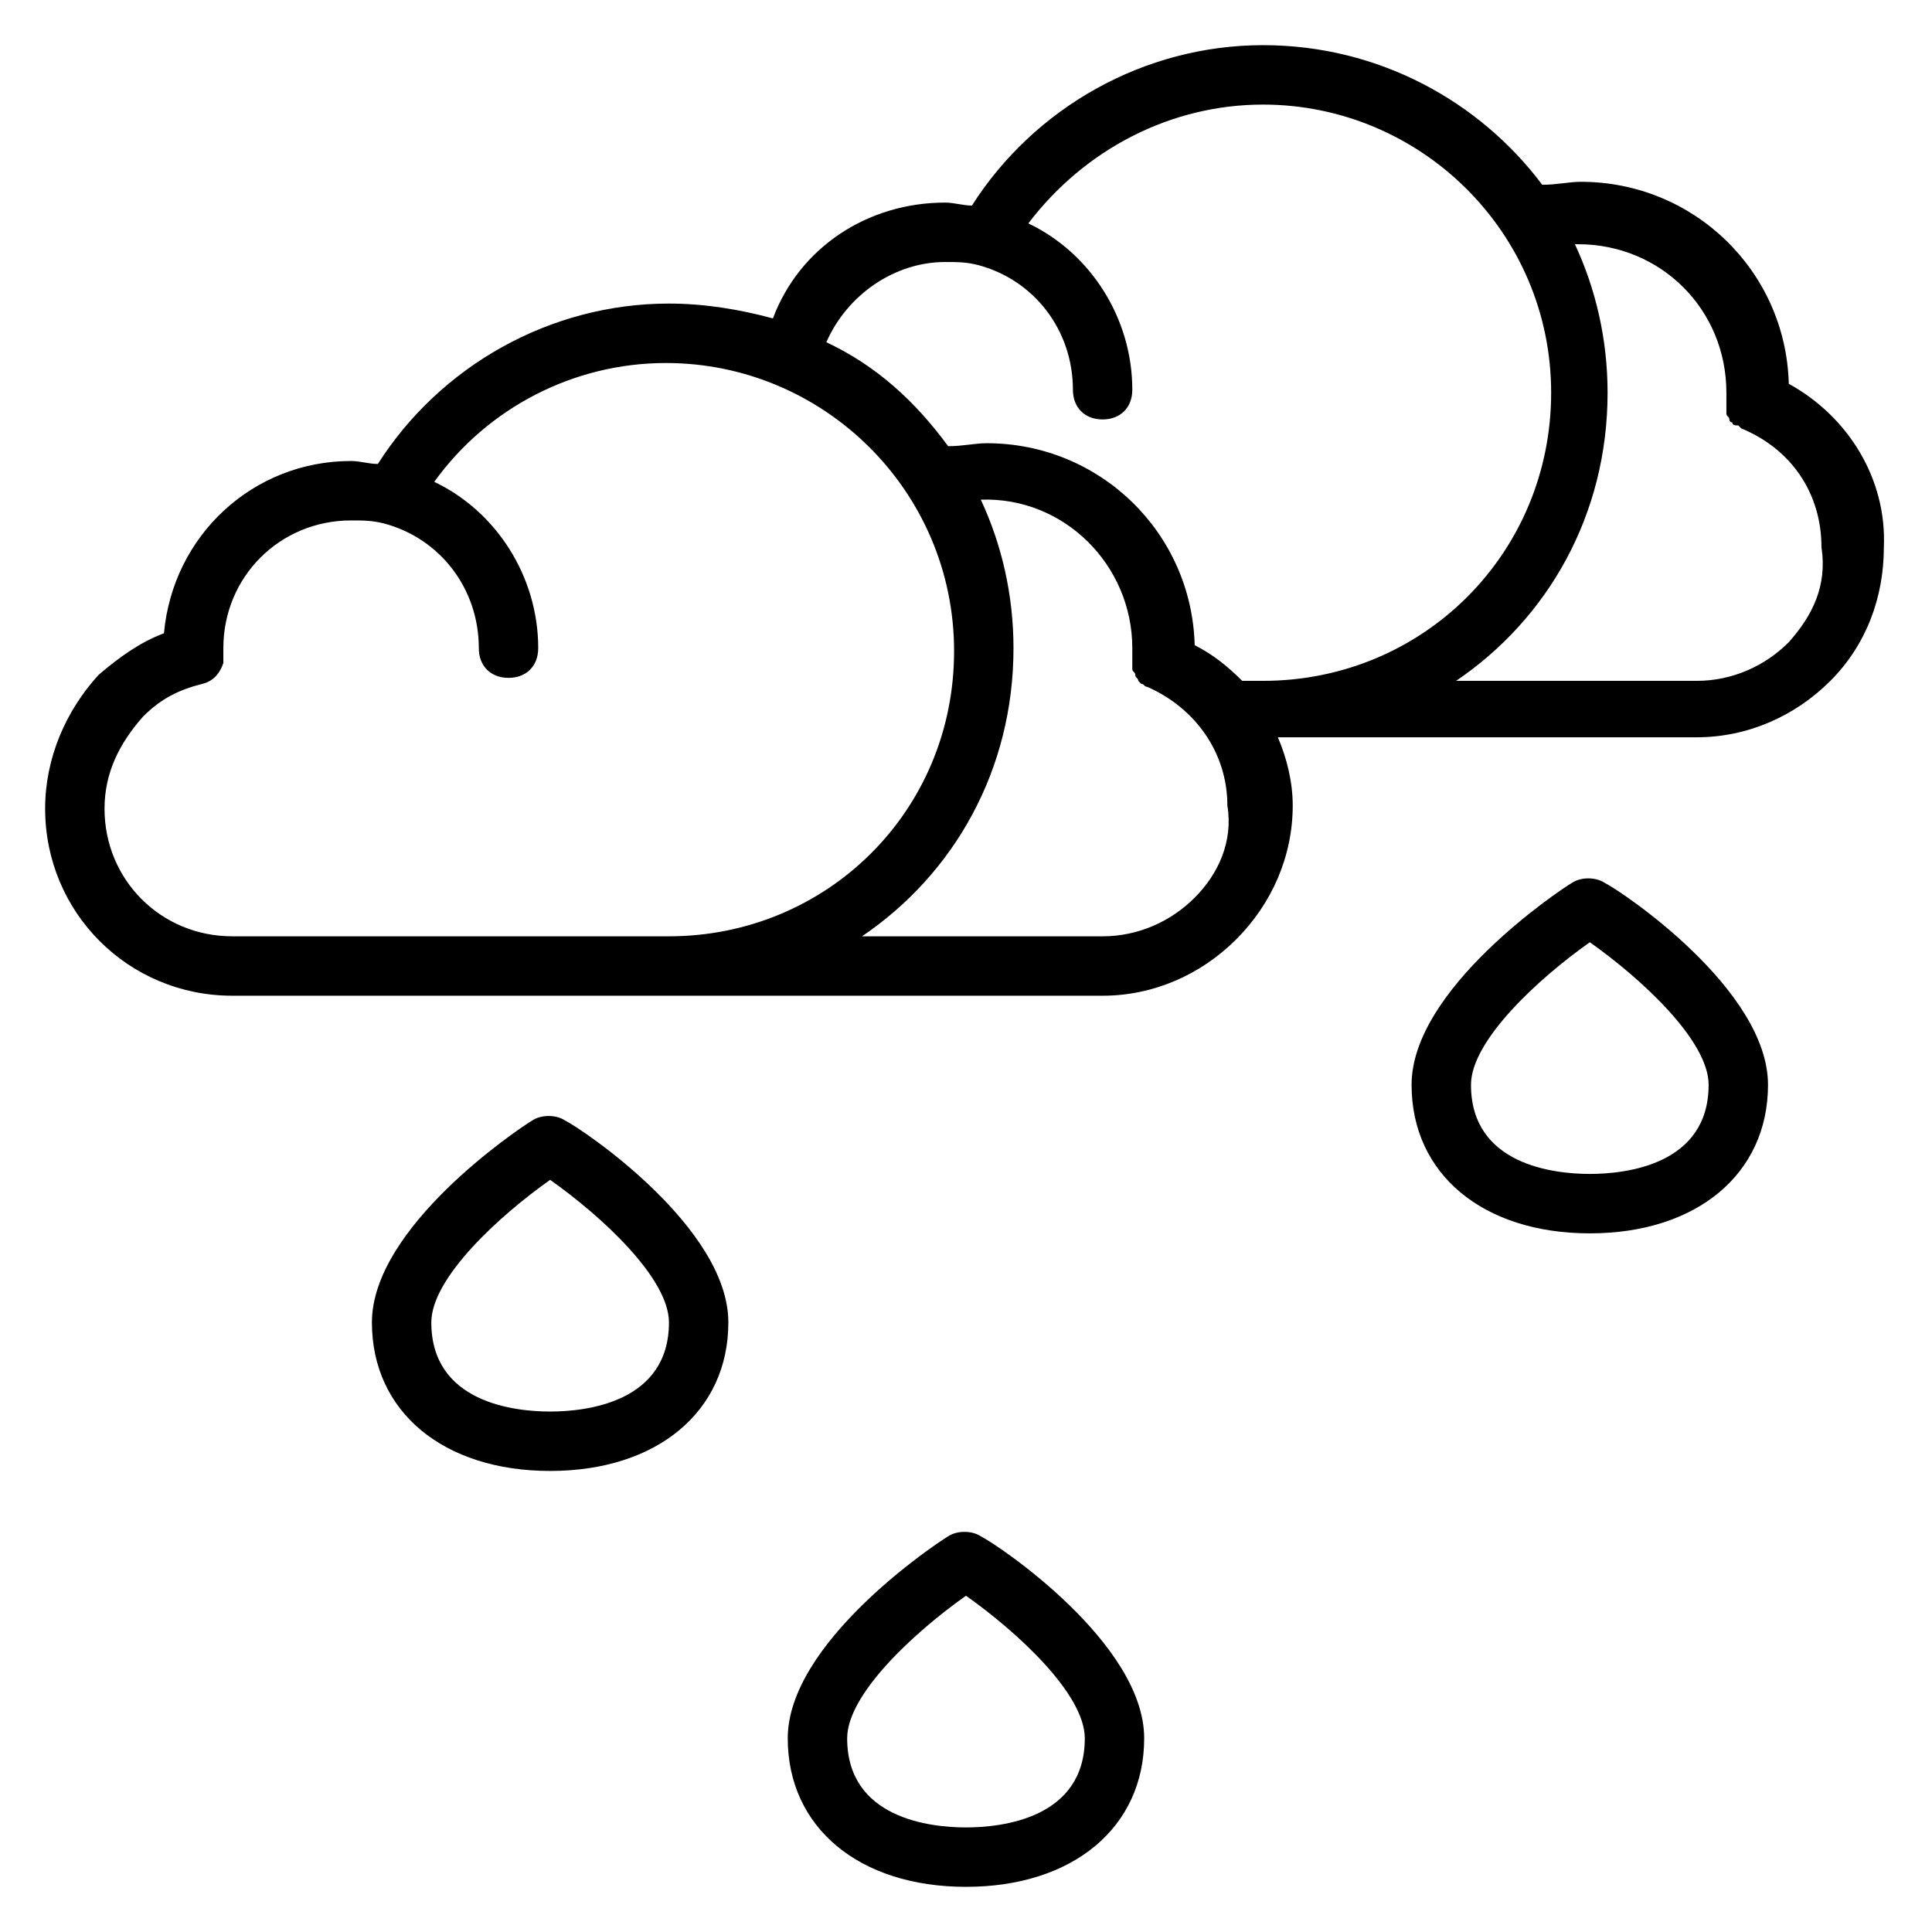 <?xml version="1.0" encoding="UTF-8"?>
<!-- Uploaded to: ICON Repo, www.iconrepo.com, Generator: ICON Repo Mixer Tools -->
<svg fill="#000000" width="800px" height="800px" version="1.1" viewBox="144 144 512 512" xmlns="http://www.w3.org/2000/svg">
 <g>
  <path d="m618.05 245.71c-0.789-29.914-25.191-53.531-55.105-53.531-3.148 0-6.297 0.789-10.234 0.789-16.531-22.043-43.297-37-73.996-37-31.488 0-60.613 16.531-77.145 42.508-2.363 0-4.723-0.789-7.086-0.789-20.469 0-38.574 11.809-45.656 30.699-8.66-2.363-18.105-3.938-27.551-3.938-31.488 0-60.613 16.531-77.145 42.508-2.363 0-4.723-0.789-7.086-0.789-25.977 0-47.23 19.68-49.594 45.656-6.297 2.363-11.809 6.297-17.32 11.02-8.66 9.461-14.172 22.055-14.172 35.438 0 27.551 22.043 49.594 49.594 49.594h230.65c13.383 0 25.977-5.512 35.426-14.957 9.445-9.445 14.957-22.043 14.957-35.426 0-6.297-1.574-12.594-3.938-18.105h111c13.383 0 25.977-5.512 35.426-14.957 9.445-9.445 14.168-22.043 14.168-35.426 0.789-18.102-9.445-34.633-25.188-43.293zm-223.57-32.277c3.148 0 5.512 0 8.66 0.789 14.957 3.938 25.191 17.32 25.191 33.062 0 4.723 3.148 7.871 7.871 7.871 4.723 0 7.871-3.148 7.871-7.871 0-18.895-11.02-36.211-27.551-44.082 14.957-19.68 37.785-31.488 62.188-31.488 41.723 0 76.359 33.852 76.359 76.359 0 42.508-33.852 76.359-76.359 76.359h-5.512c-3.938-3.938-7.871-7.086-12.594-9.445-0.789-29.914-25.191-53.531-55.105-53.531-3.148 0-6.297 0.789-10.234 0.789-8.656-11.812-18.891-21.258-32.273-27.555 5.512-12.598 18.105-21.258 31.488-21.258zm-222.78 144.85c0-9.445 3.938-17.32 10.234-24.402 4.723-4.723 9.445-7.086 15.742-8.66 3.148-0.789 4.723-3.148 5.512-5.512v-0.789-1.574-1.574c0-18.895 14.957-33.852 33.852-33.852 3.148 0 5.512 0 8.66 0.789 14.957 3.938 25.191 17.32 25.191 33.062 0 4.723 3.148 7.871 7.871 7.871 4.723 0 7.871-3.148 7.871-7.871 0-18.895-11.02-36.211-27.551-44.082 14.168-19.68 37-31.488 61.402-31.488 41.723 0 76.359 33.852 76.359 76.359-0.004 42.508-33.855 75.57-75.578 75.57h-115.72c-18.891 0-33.848-14.957-33.848-33.848zm288.9 23.617c-6.297 6.297-14.957 10.234-24.402 10.234h-63.762c24.402-16.531 40.148-44.082 40.148-76.359 0-14.168-3.148-27.551-8.66-39.359 22.043-0.789 40.148 17.32 40.148 39.359v2.363 1.574 1.574c0 0.789 0.789 0.789 0.789 1.574 0 0.789 0.789 0.789 0.789 1.574l0.789 0.789c0.789 0 0.789 0.789 1.574 0.789 12.594 5.512 21.254 17.32 21.254 31.488 1.566 9.441-2.371 18.098-8.668 24.398zm157.44-67.699c-6.297 6.297-14.957 10.234-24.402 10.234h-63.762c24.402-16.531 40.148-44.082 40.148-76.359 0-14.168-3.148-27.551-8.66-39.359h0.789c22.043 0 39.359 17.32 39.359 39.359v2.363 2.363 0.789c0 0.789 0.789 0.789 0.789 1.574 0 0 0 0.789 0.789 0.789 0 0.789 0.789 0.789 1.574 0.789 0 0 0.789 0.789 0.789 0.789 13.383 5.512 21.254 17.32 21.254 31.488 1.566 10.223-2.371 18.094-8.668 25.18z"/>
  <path d="m403.93 551.14c-2.363-1.574-6.297-1.574-8.66 0-3.934 2.363-42.508 28.34-42.508 53.531 0 23.617 18.895 39.359 47.23 39.359 28.34 0 47.23-15.742 47.23-39.359 0.004-25.191-38.57-51.168-43.293-53.531zm-3.934 77.148c-9.445 0-31.488-2.363-31.488-23.617 0-11.809 18.105-28.34 31.488-37.785 13.383 9.445 31.488 25.977 31.488 37.785 0 21.254-22.043 23.617-31.488 23.617z"/>
  <path d="m293.73 440.93c-2.363-1.574-6.297-1.574-8.66 0-3.934 2.359-42.508 28.34-42.508 53.527 0 23.617 18.895 39.359 47.23 39.359 28.34 0 47.23-15.742 47.23-39.359 0.004-25.188-38.57-51.168-43.293-53.527zm-3.938 77.145c-9.445 0-31.488-2.363-31.488-23.617 0-11.809 18.105-28.34 31.488-37.785 13.383 9.445 31.488 25.977 31.488 37.785 0 21.258-22.039 23.617-31.488 23.617z"/>
  <path d="m569.25 377.96c-2.363-1.574-6.297-1.574-8.66 0-3.934 2.363-42.508 28.34-42.508 53.531 0 23.617 18.895 39.359 47.23 39.359 28.34 0 47.23-15.742 47.23-39.359 0.004-25.191-38.57-51.168-43.293-53.531zm-3.934 77.145c-9.445 0-31.488-2.363-31.488-23.617 0-11.809 18.105-28.34 31.488-37.785 13.383 9.445 31.488 25.977 31.488 37.785 0 21.258-22.043 23.617-31.488 23.617z"/>
 </g>
</svg>